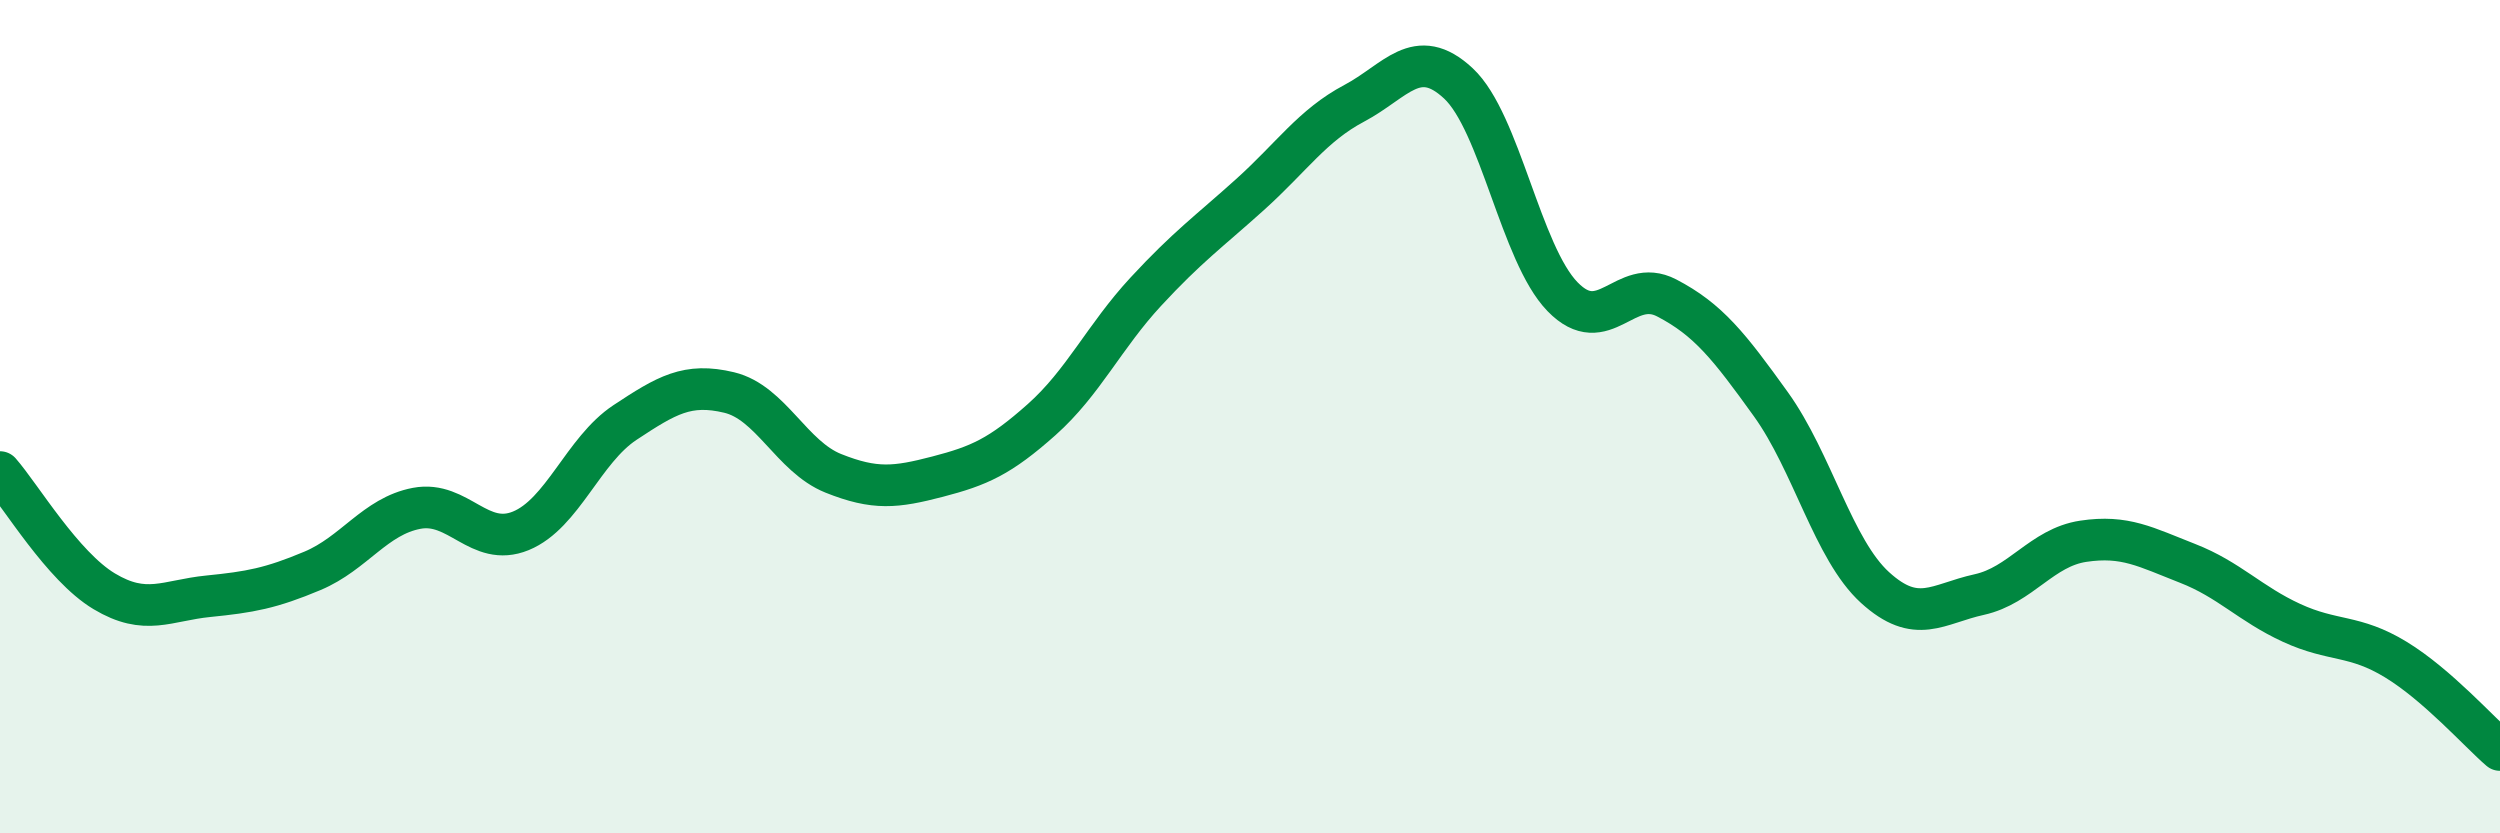
    <svg width="60" height="20" viewBox="0 0 60 20" xmlns="http://www.w3.org/2000/svg">
      <path
        d="M 0,11.33 C 0.5,11.9 1.5,13.59 2.5,14.19 C 3.5,14.79 4,14.41 5,14.31 C 6,14.21 6.5,14.12 7.5,13.7 C 8.5,13.28 9,12.39 10,12.2 C 11,12.01 11.5,13.15 12.5,12.74 C 13.5,12.33 14,10.8 15,10.14 C 16,9.48 16.5,9.18 17.5,9.42 C 18.5,9.66 19,10.96 20,11.36 C 21,11.76 21.5,11.7 22.5,11.44 C 23.5,11.18 24,10.96 25,10.07 C 26,9.18 26.5,8.08 27.5,7 C 28.5,5.92 29,5.57 30,4.67 C 31,3.77 31.5,3.01 32.5,2.48 C 33.5,1.95 34,1.07 35,2 C 36,2.93 36.5,6.09 37.5,7.12 C 38.5,8.15 39,6.63 40,7.15 C 41,7.67 41.5,8.31 42.5,9.7 C 43.5,11.09 44,13.19 45,14.1 C 46,15.01 46.5,14.49 47.5,14.27 C 48.5,14.05 49,13.14 50,12.99 C 51,12.84 51.5,13.13 52.5,13.52 C 53.5,13.91 54,14.49 55,14.95 C 56,15.41 56.5,15.22 57.5,15.83 C 58.5,16.44 59.5,17.57 60,18L60 20L0 20Z"
        fill="#008740"
        opacity="0.1"
        stroke-linecap="round"
        stroke-linejoin="round"
      />
      <path
        d="M 0,11.33 C 0.5,11.9 1.5,13.59 2.5,14.19 C 3.5,14.79 4,14.41 5,14.31 C 6,14.21 6.5,14.12 7.5,13.7 C 8.5,13.28 9,12.39 10,12.2 C 11,12.01 11.5,13.15 12.5,12.74 C 13.5,12.33 14,10.8 15,10.14 C 16,9.48 16.5,9.18 17.5,9.42 C 18.5,9.66 19,10.96 20,11.36 C 21,11.76 21.5,11.7 22.5,11.44 C 23.5,11.18 24,10.96 25,10.07 C 26,9.18 26.5,8.08 27.5,7 C 28.5,5.92 29,5.57 30,4.67 C 31,3.77 31.5,3.01 32.5,2.48 C 33.5,1.95 34,1.07 35,2 C 36,2.93 36.5,6.09 37.5,7.12 C 38.5,8.15 39,6.63 40,7.15 C 41,7.67 41.5,8.31 42.5,9.7 C 43.5,11.09 44,13.19 45,14.1 C 46,15.01 46.5,14.49 47.5,14.27 C 48.5,14.05 49,13.14 50,12.99 C 51,12.84 51.5,13.13 52.5,13.52 C 53.5,13.91 54,14.49 55,14.95 C 56,15.41 56.5,15.22 57.5,15.83 C 58.5,16.44 59.5,17.57 60,18"
        stroke="#008740"
        stroke-width="1"
        fill="none"
        stroke-linecap="round"
        stroke-linejoin="round"
      />
    </svg>
  